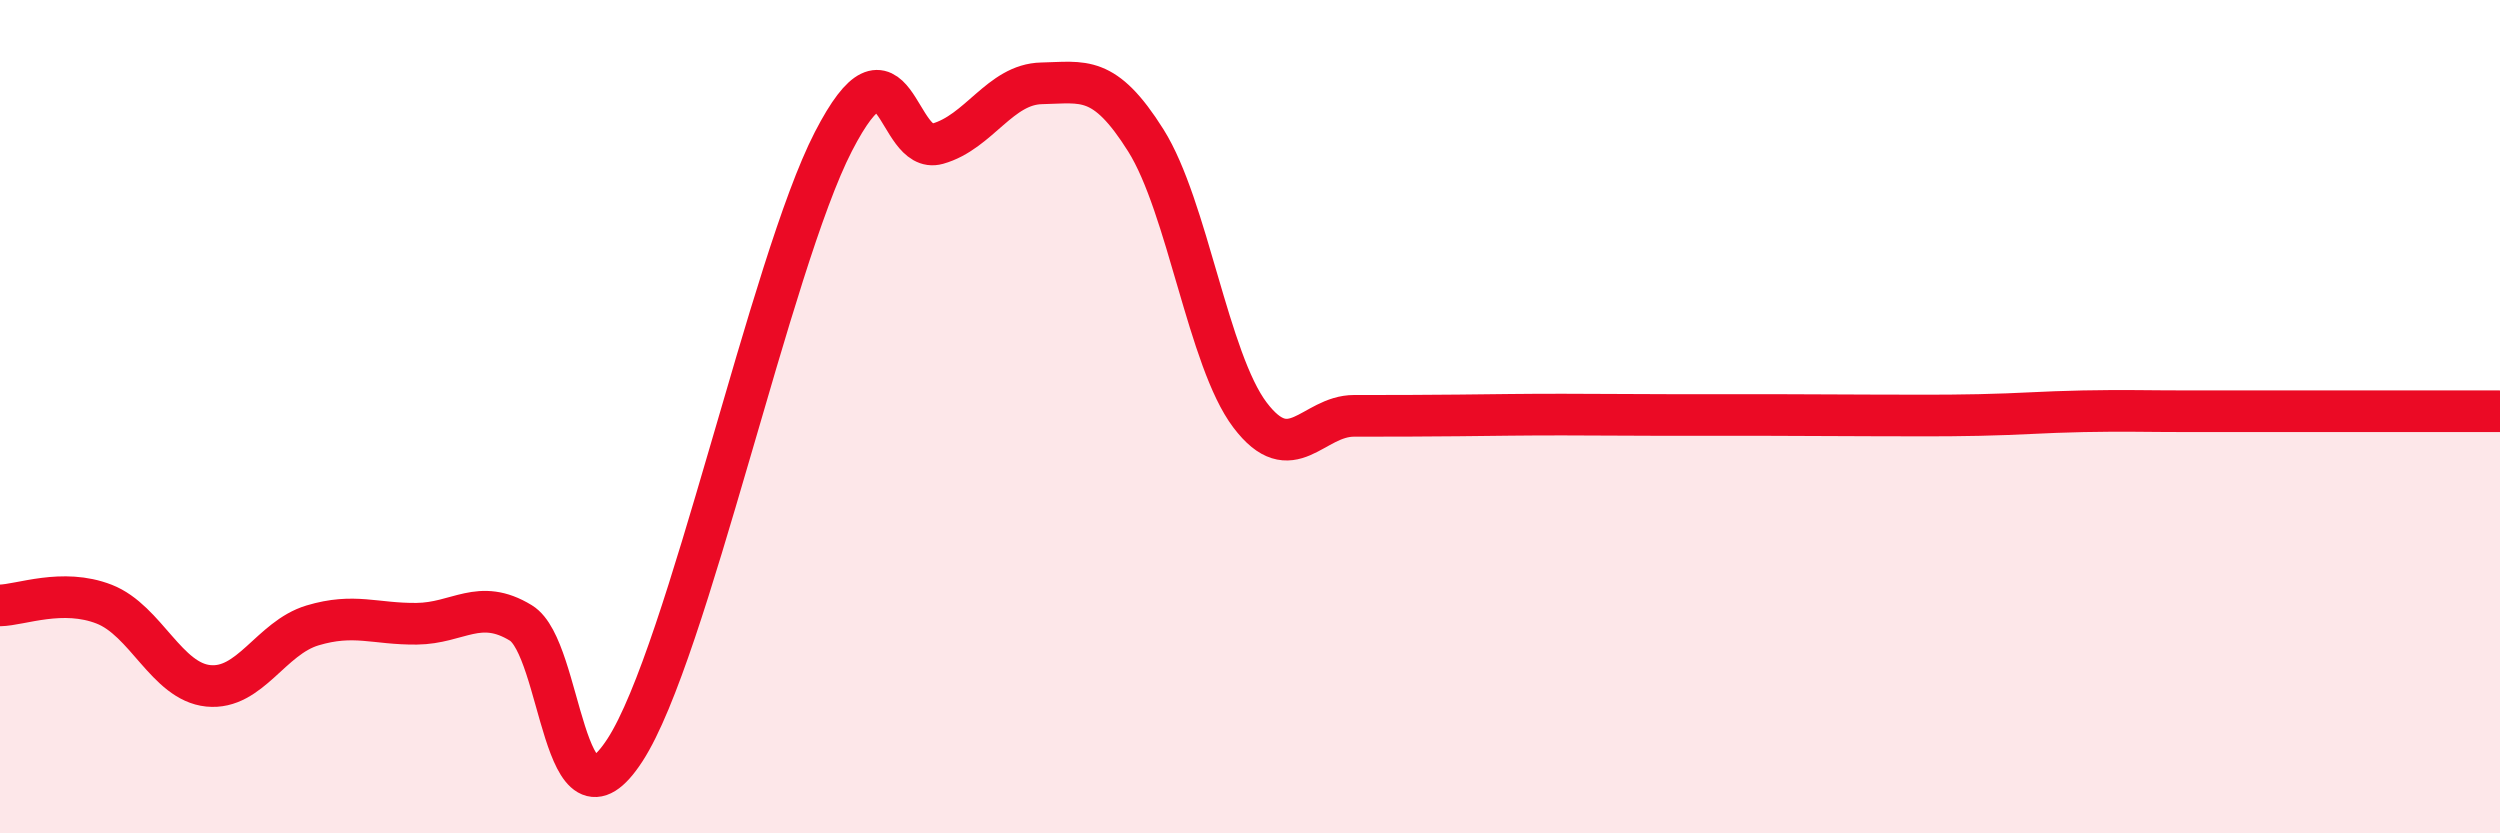 
    <svg width="60" height="20" viewBox="0 0 60 20" xmlns="http://www.w3.org/2000/svg">
      <path
        d="M 0,14.53 C 0.5,14.52 1.5,14.11 2.5,14.5 C 3.5,14.89 4,16.36 5,16.46 C 6,16.56 6.5,15.31 7.5,15.01 C 8.5,14.71 9,14.98 10,14.97 C 11,14.96 11.5,14.34 12.5,14.95 C 13.5,15.56 13.5,20.31 15,18 C 16.5,15.69 18.5,6.31 20,3.4 C 21.5,0.49 21.5,3.73 22.5,3.45 C 23.5,3.17 24,2.02 25,2 C 26,1.98 26.5,1.78 27.5,3.37 C 28.5,4.96 29,8.64 30,9.96 C 31,11.28 31.5,9.98 32.5,9.98 C 33.5,9.98 34,9.98 35,9.97 C 36,9.96 36.5,9.95 37.5,9.95 C 38.5,9.95 39,9.96 40,9.96 C 41,9.96 41.5,9.96 42.5,9.96 C 43.5,9.96 44,9.97 45,9.97 C 46,9.97 46.5,9.98 47.5,9.96 C 48.5,9.94 49,9.89 50,9.87 C 51,9.85 51.5,9.87 52.5,9.87 C 53.5,9.87 53.5,9.87 55,9.87 C 56.5,9.87 59,9.87 60,9.87L60 20L0 20Z"
        fill="#EB0A25"
        opacity="0.1"
        stroke-linecap="round"
        stroke-linejoin="round"
      />
      <path
        d="M 0,14.53 C 0.5,14.52 1.5,14.11 2.5,14.5 C 3.5,14.89 4,16.36 5,16.46 C 6,16.56 6.5,15.31 7.5,15.01 C 8.5,14.71 9,14.98 10,14.97 C 11,14.96 11.5,14.34 12.5,14.95 C 13.5,15.56 13.5,20.31 15,18 C 16.5,15.69 18.5,6.31 20,3.4 C 21.5,0.49 21.5,3.73 22.5,3.45 C 23.5,3.17 24,2.02 25,2 C 26,1.98 26.5,1.78 27.5,3.37 C 28.5,4.96 29,8.64 30,9.96 C 31,11.28 31.5,9.98 32.5,9.98 C 33.5,9.98 34,9.98 35,9.97 C 36,9.96 36.5,9.95 37.5,9.95 C 38.5,9.95 39,9.96 40,9.96 C 41,9.96 41.5,9.96 42.5,9.96 C 43.5,9.96 44,9.97 45,9.97 C 46,9.97 46.5,9.98 47.5,9.96 C 48.5,9.94 49,9.89 50,9.87 C 51,9.85 51.5,9.87 52.5,9.87 C 53.5,9.87 53.5,9.87 55,9.87 C 56.5,9.87 59,9.87 60,9.87"
        stroke="#EB0A25"
        stroke-width="1"
        fill="none"
        stroke-linecap="round"
        stroke-linejoin="round"
      />
    </svg>
  